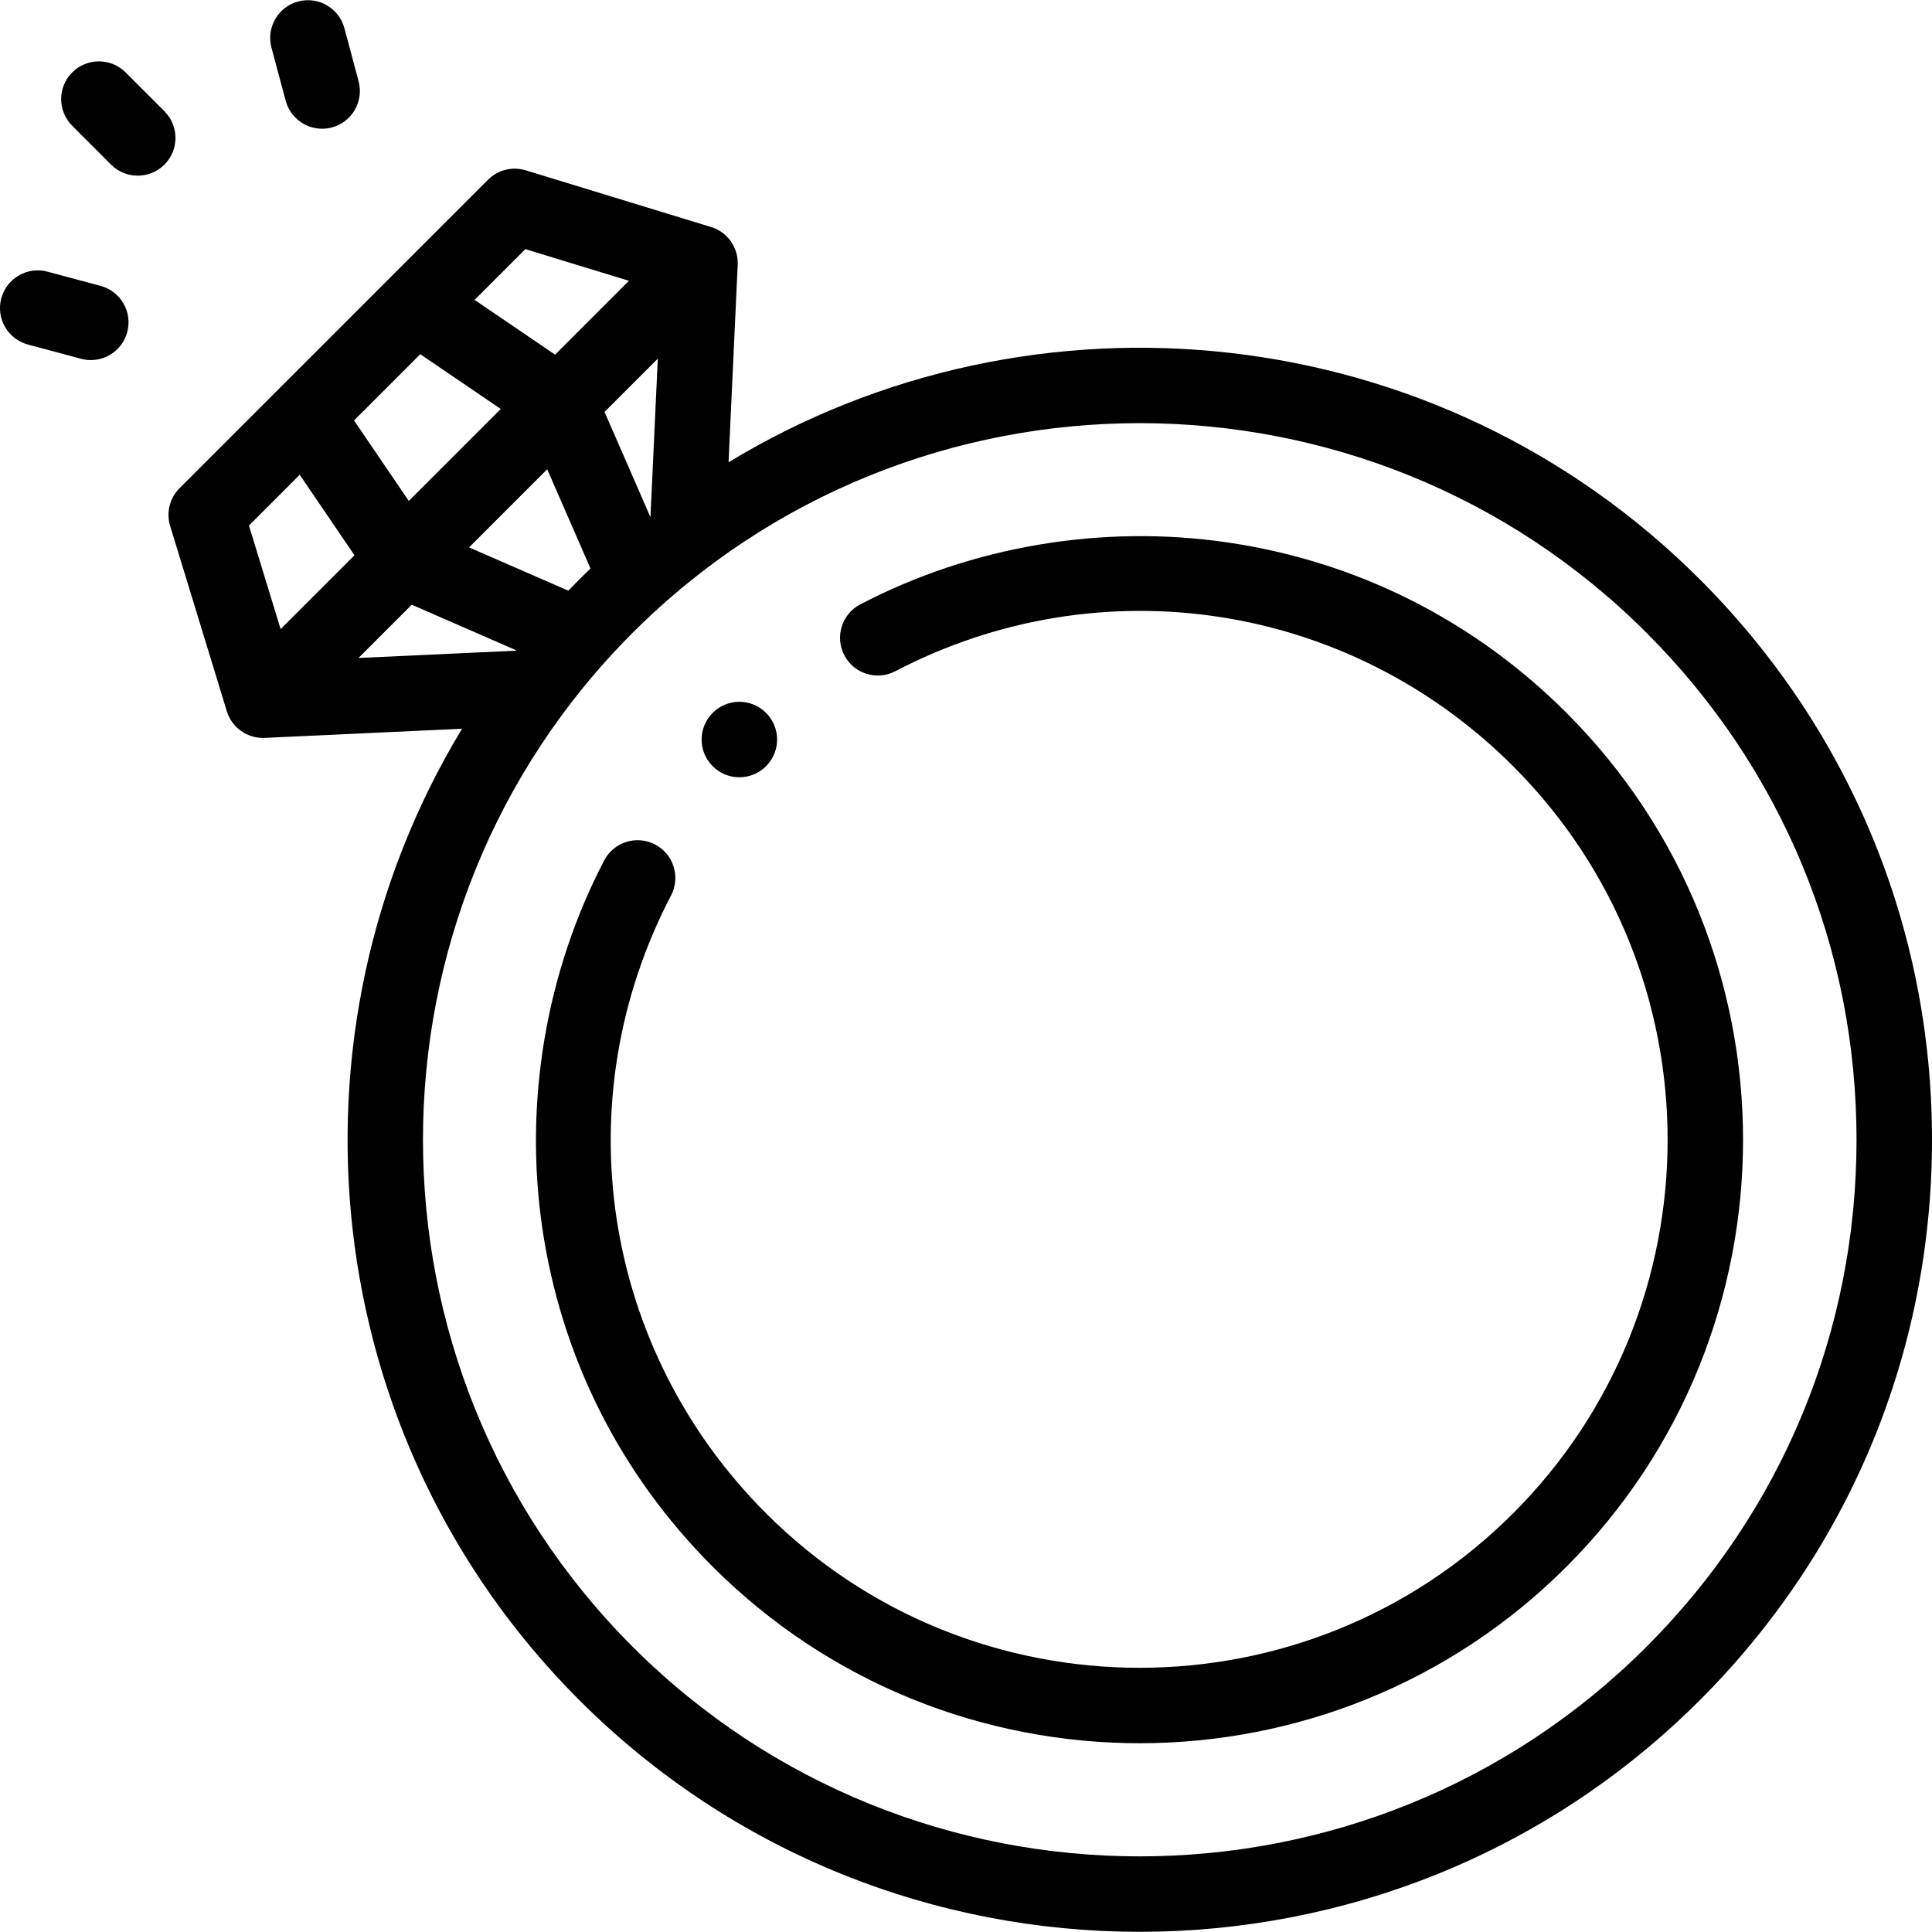 <svg id="Layer_1" enable-background="new 0 0 512.004 512.004" height="512" viewBox="0 0 512.004 512.004" width="512"
     xmlns="http://www.w3.org/2000/svg">
  <path
    d="m450.497 153.561c-69.715-69.715-176.646-80.057-257.422-31.056l2.423-52.319c.211-4.563-2.695-8.689-7.063-10.025l-49.103-15.023c-3.536-1.083-7.382-.124-9.997 2.491l-81.755 81.754c-2.615 2.615-3.573 6.46-2.491 9.997l15.023 49.103c1.291 4.219 5.184 7.074 9.559 7.074.155 0 .311-.003.467-.011l52.318-2.423c-49.001 80.775-38.659 187.708 31.056 257.423 40.94 40.939 94.717 61.409 148.493 61.409s107.553-20.47 148.492-61.409c39.664-39.664 61.508-92.399 61.508-148.493-.001-56.093-21.844-108.828-61.508-148.492zm-339.12-59.69 21.329 14.512-24.371 24.371-14.512-21.329zm33.641 30.486 11.471 26.302c-.997.959-1.994 1.919-2.977 2.902s-1.943 1.979-2.902 2.977l-26.302-11.471zm27.286 12.537-12.093-27.73 14.114-14.114-1.935 41.775c-.029.023-.057.046-.086.069zm-33.077-70.873 27.445 8.396-19.571 19.571-21.329-14.512zm-59.8 59.8 14.512 21.329-19.57 19.57-8.396-27.445zm15.574 48.552 14.114-14.114 27.73 12.093c-.023.029-.046.057-.068.086zm341.353 262.03c-74.08 74.082-194.618 74.08-268.7 0-74.081-74.081-74.081-194.619 0-268.7 37.041-37.04 85.695-55.561 134.351-55.561 48.654 0 97.31 18.521 134.35 55.561 35.887 35.886 55.65 83.599 55.65 134.35s-19.764 98.465-55.651 134.35z"/>
  <path
    d="m415.142 188.916c-24.566-24.566-55.674-40.19-89.96-45.183-33.131-4.828-67.649 1.009-97.188 16.426-4.896 2.556-6.794 8.596-4.238 13.492 2.555 4.896 8.594 6.794 13.492 4.238 54.464-28.426 120.272-18.311 163.752 25.17 54.586 54.586 54.586 143.403 0 197.989s-143.404 54.586-197.99 0c-43.483-43.482-53.597-109.291-25.165-163.758 2.556-4.896.658-10.937-4.237-13.492-4.899-2.557-10.938-.658-13.493 4.237-15.419 29.54-21.254 64.057-16.43 97.192 4.991 34.287 20.615 65.396 45.183 89.963 31.192 31.192 72.165 46.788 113.138 46.788s81.945-15.596 113.138-46.788c62.382-62.383 62.382-163.89-.002-226.274z"/>
  <path
    d="m26.651 75.761-14.061-3.768c-5.337-1.432-10.817 1.737-12.247 7.072-1.43 5.334 1.736 10.817 7.071 12.247l14.061 3.768c.867.232 1.737.344 2.594.344 4.416 0 8.456-2.947 9.653-7.415 1.43-5.335-1.736-10.818-7.071-12.248z"/>
  <path
    d="m43.575 29.481-10.293-10.293c-3.906-3.904-10.236-3.904-14.143 0-3.905 3.905-3.905 10.237 0 14.143l10.293 10.293c1.953 1.952 4.512 2.929 7.071 2.929s5.118-.977 7.071-2.929c3.906-3.906 3.906-10.238.001-14.143z"/>
  <path
    d="m75.713 26.7c1.197 4.469 5.237 7.415 9.653 7.415.856 0 1.728-.111 2.594-.344 5.335-1.43 8.501-6.913 7.071-12.247l-3.767-14.06c-1.43-5.336-6.915-8.501-12.247-7.071-5.335 1.43-8.501 6.913-7.071 12.247z"/>
  <path
    d="m189.537 203.67c1.869 1.558 4.139 2.317 6.396 2.317 2.864 0 5.709-1.226 7.688-3.599l.005-.006c3.535-4.242 2.959-10.545-1.283-14.081-4.244-3.534-10.551-2.959-14.087 1.284s-2.962 10.549 1.281 14.085z"/>
</svg>
